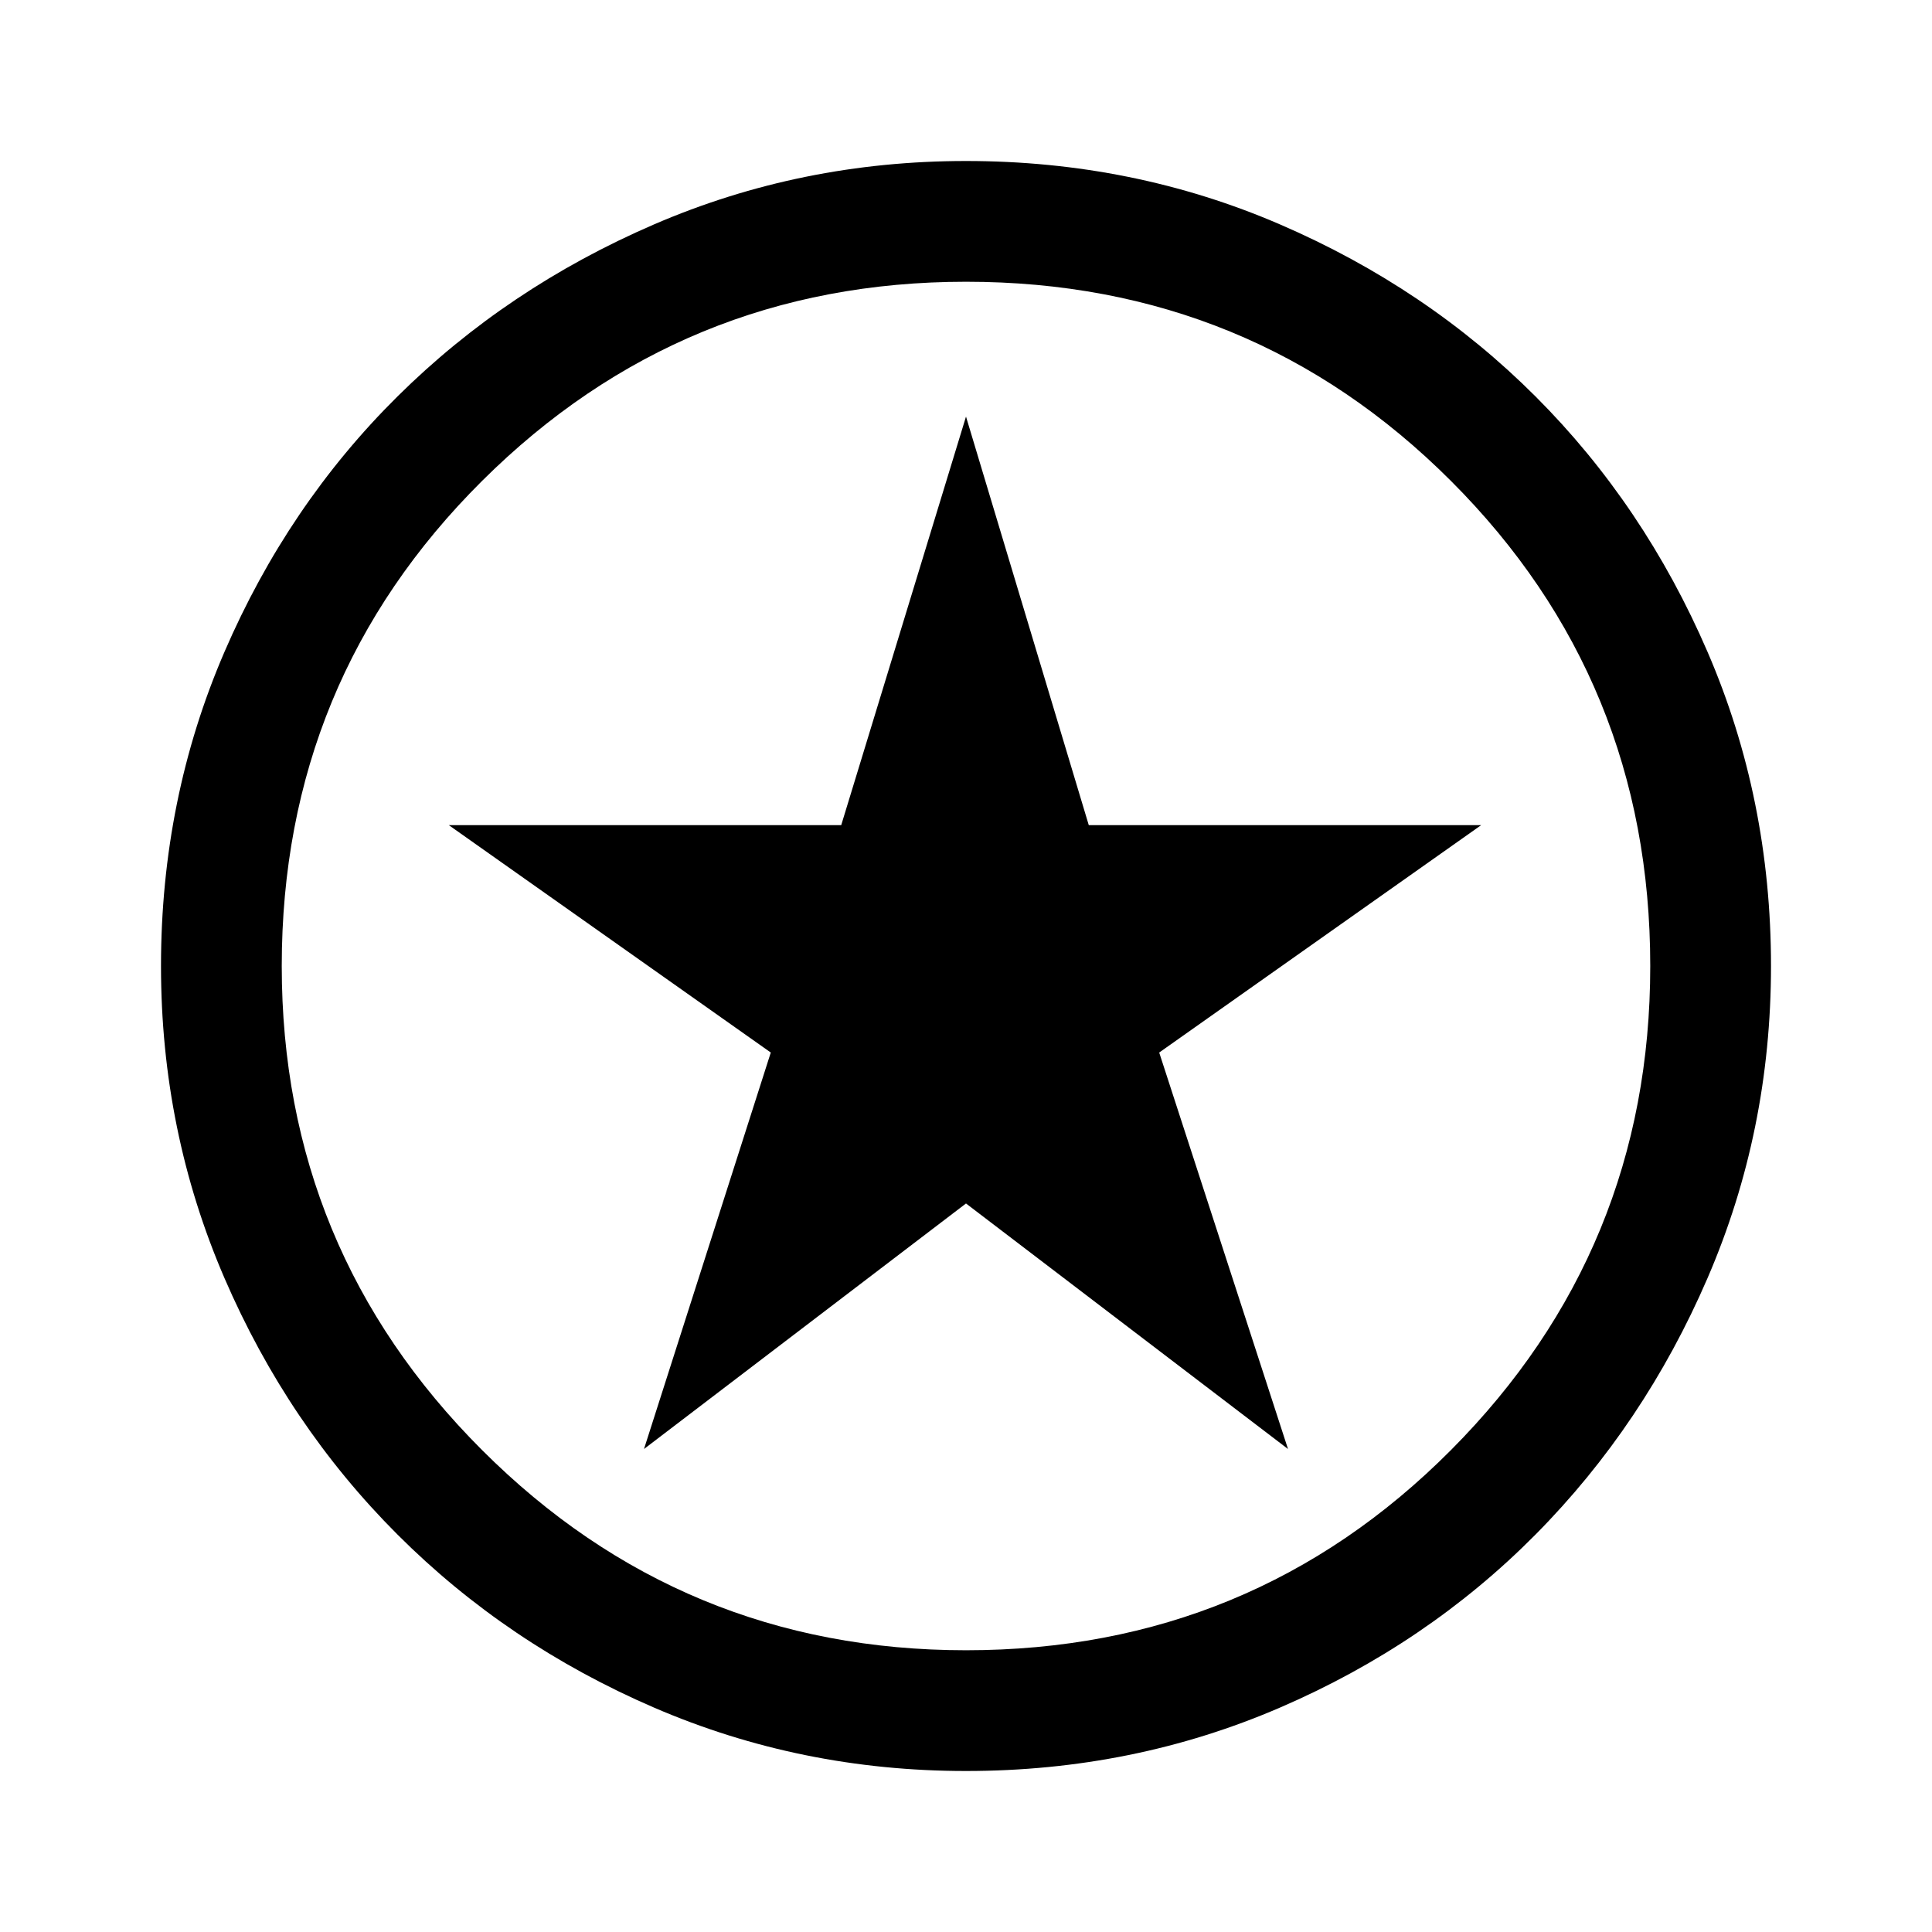 <svg xmlns="http://www.w3.org/2000/svg" height="48" viewBox="0 96 960 960" width="48"><path d="m320 816 160-122 160 122-64-197 160-113H541l-61-203-62 203H223l160 113-63 197Zm160 160q-82 0-155-31.5t-127.5-86Q143 804 111.5 731T80 576q0-83 31.5-156t86-127Q252 239 325 207.5T480 176q83 0 156 31.5T763 293q54 54 85.5 127T880 576q0 82-31.5 155T763 858.5q-54 54.5-127 86T480 976Zm0-60q142 0 241-99.5T820 576q0-142-99-241t-241-99q-141 0-240.5 99T140 576q0 141 99.5 240.5T480 916Zm0-340Z"/></svg>